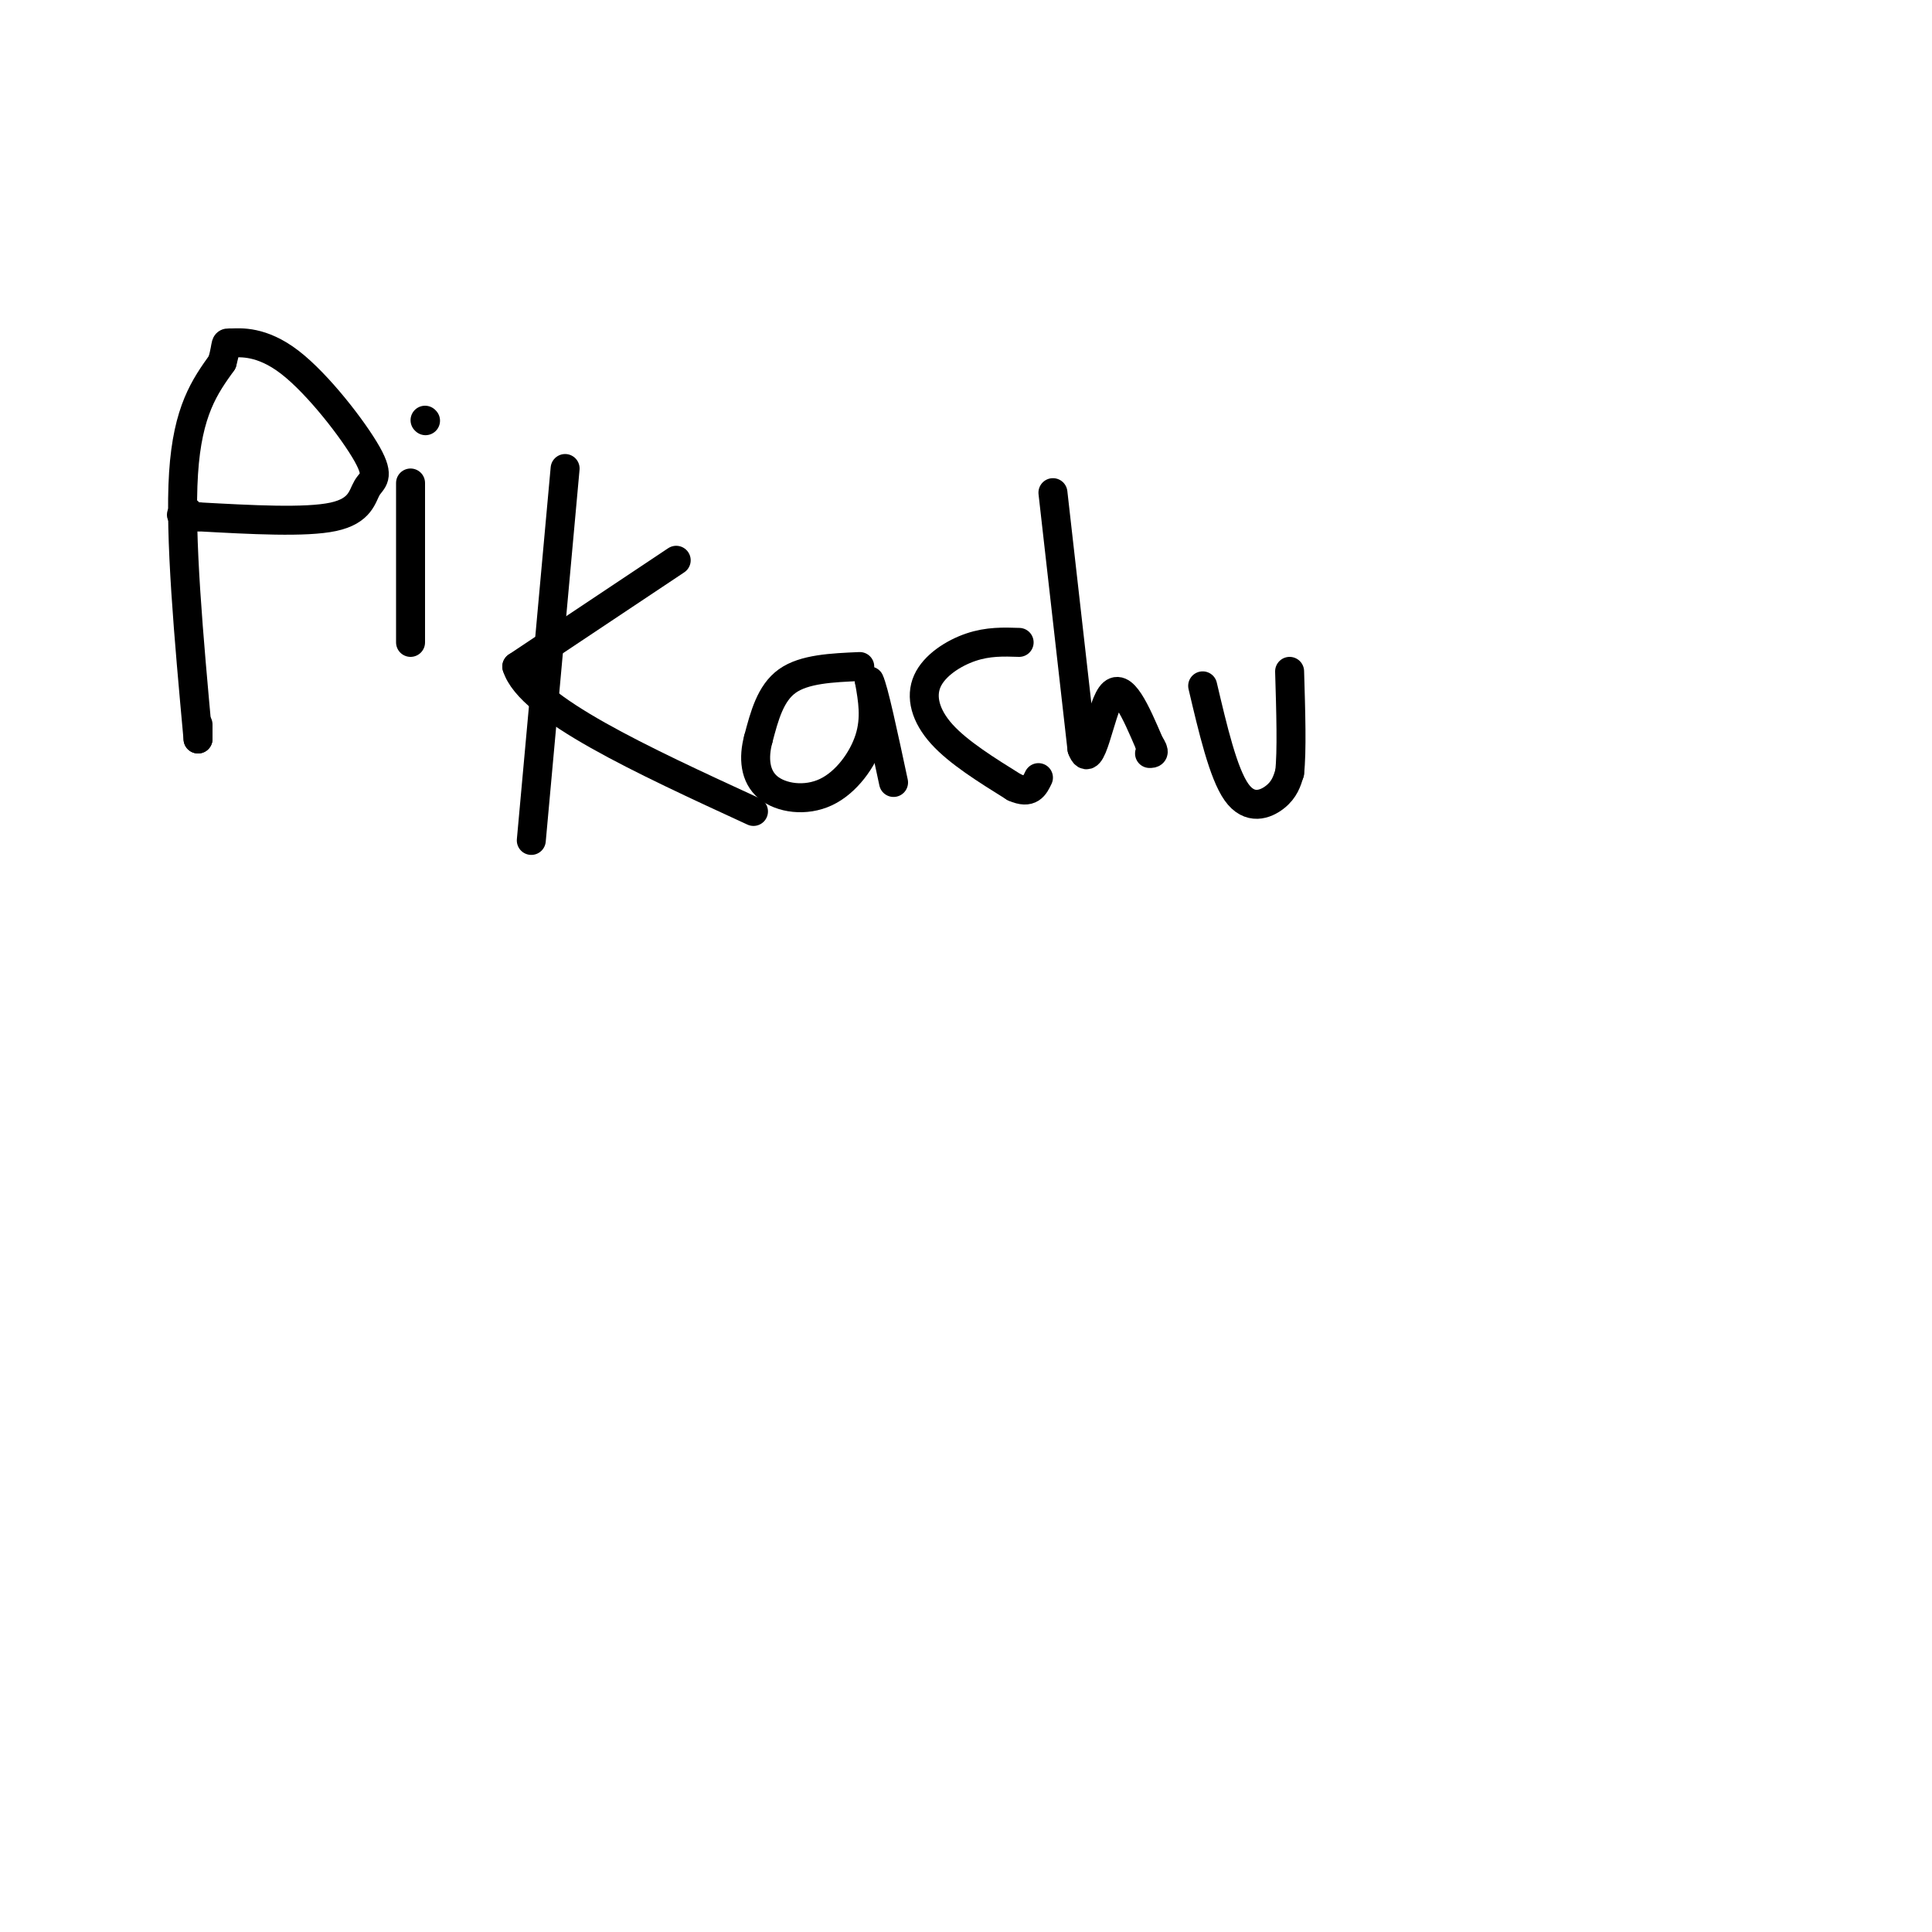 <svg viewBox='0 0 400 400' version='1.1' xmlns='http://www.w3.org/2000/svg' xmlns:xlink='http://www.w3.org/1999/xlink'><g fill='none' stroke='#000000' stroke-width='6' stroke-linecap='round' stroke-linejoin='round'><path d='M41,150c0.000,0.000 0.000,3.000 0,3'/><path d='M41,153c-1.917,-21.000 -3.833,-42.000 -3,-55c0.833,-13.000 4.417,-18.000 8,-23'/><path d='M46,75c1.221,-4.422 0.273,-3.975 2,-4c1.727,-0.025 6.128,-0.520 12,4c5.872,4.520 13.213,14.057 16,19c2.787,4.943 1.020,5.292 0,7c-1.020,1.708 -1.291,4.774 -7,6c-5.709,1.226 -16.854,0.613 -28,0'/><path d='M41,107c-5.000,-0.167 -3.500,-0.583 -2,-1'/><path d='M85,100c0.000,0.000 0.000,33.000 0,33'/><path d='M88,87c0.000,0.000 0.100,0.100 0.1,0.1'/><path d='M117,97c0.000,0.000 -7.000,77.000 -7,77'/><path d='M140,116c0.000,0.000 -33.000,22.000 -33,22'/><path d='M107,138c2.667,8.667 25.833,19.333 49,30'/><path d='M178,138c-5.750,0.250 -11.500,0.500 -15,3c-3.500,2.500 -4.750,7.250 -6,12'/><path d='M157,153c-1.059,3.923 -0.707,7.732 2,10c2.707,2.268 7.767,2.995 12,1c4.233,-1.995 7.638,-6.713 9,-11c1.362,-4.287 0.681,-8.144 0,-12'/><path d='M180,141c0.833,1.500 2.917,11.250 5,21'/><path d='M211,133c-3.208,-0.107 -6.417,-0.214 -10,1c-3.583,1.214 -7.542,3.750 -9,7c-1.458,3.250 -0.417,7.214 3,11c3.417,3.786 9.208,7.393 15,11'/><path d='M210,163c3.333,1.500 4.167,-0.250 5,-2'/><path d='M218,102c0.000,0.000 6.000,53.000 6,53'/><path d='M224,155c1.911,5.356 3.689,-7.756 6,-11c2.311,-3.244 5.156,3.378 8,10'/><path d='M238,154c1.333,2.000 0.667,2.000 0,2'/><path d='M249,142c2.133,9.067 4.267,18.133 7,22c2.733,3.867 6.067,2.533 8,1c1.933,-1.533 2.467,-3.267 3,-5'/><path d='M267,160c0.500,-4.333 0.250,-12.667 0,-21'/></g>
</svg>
